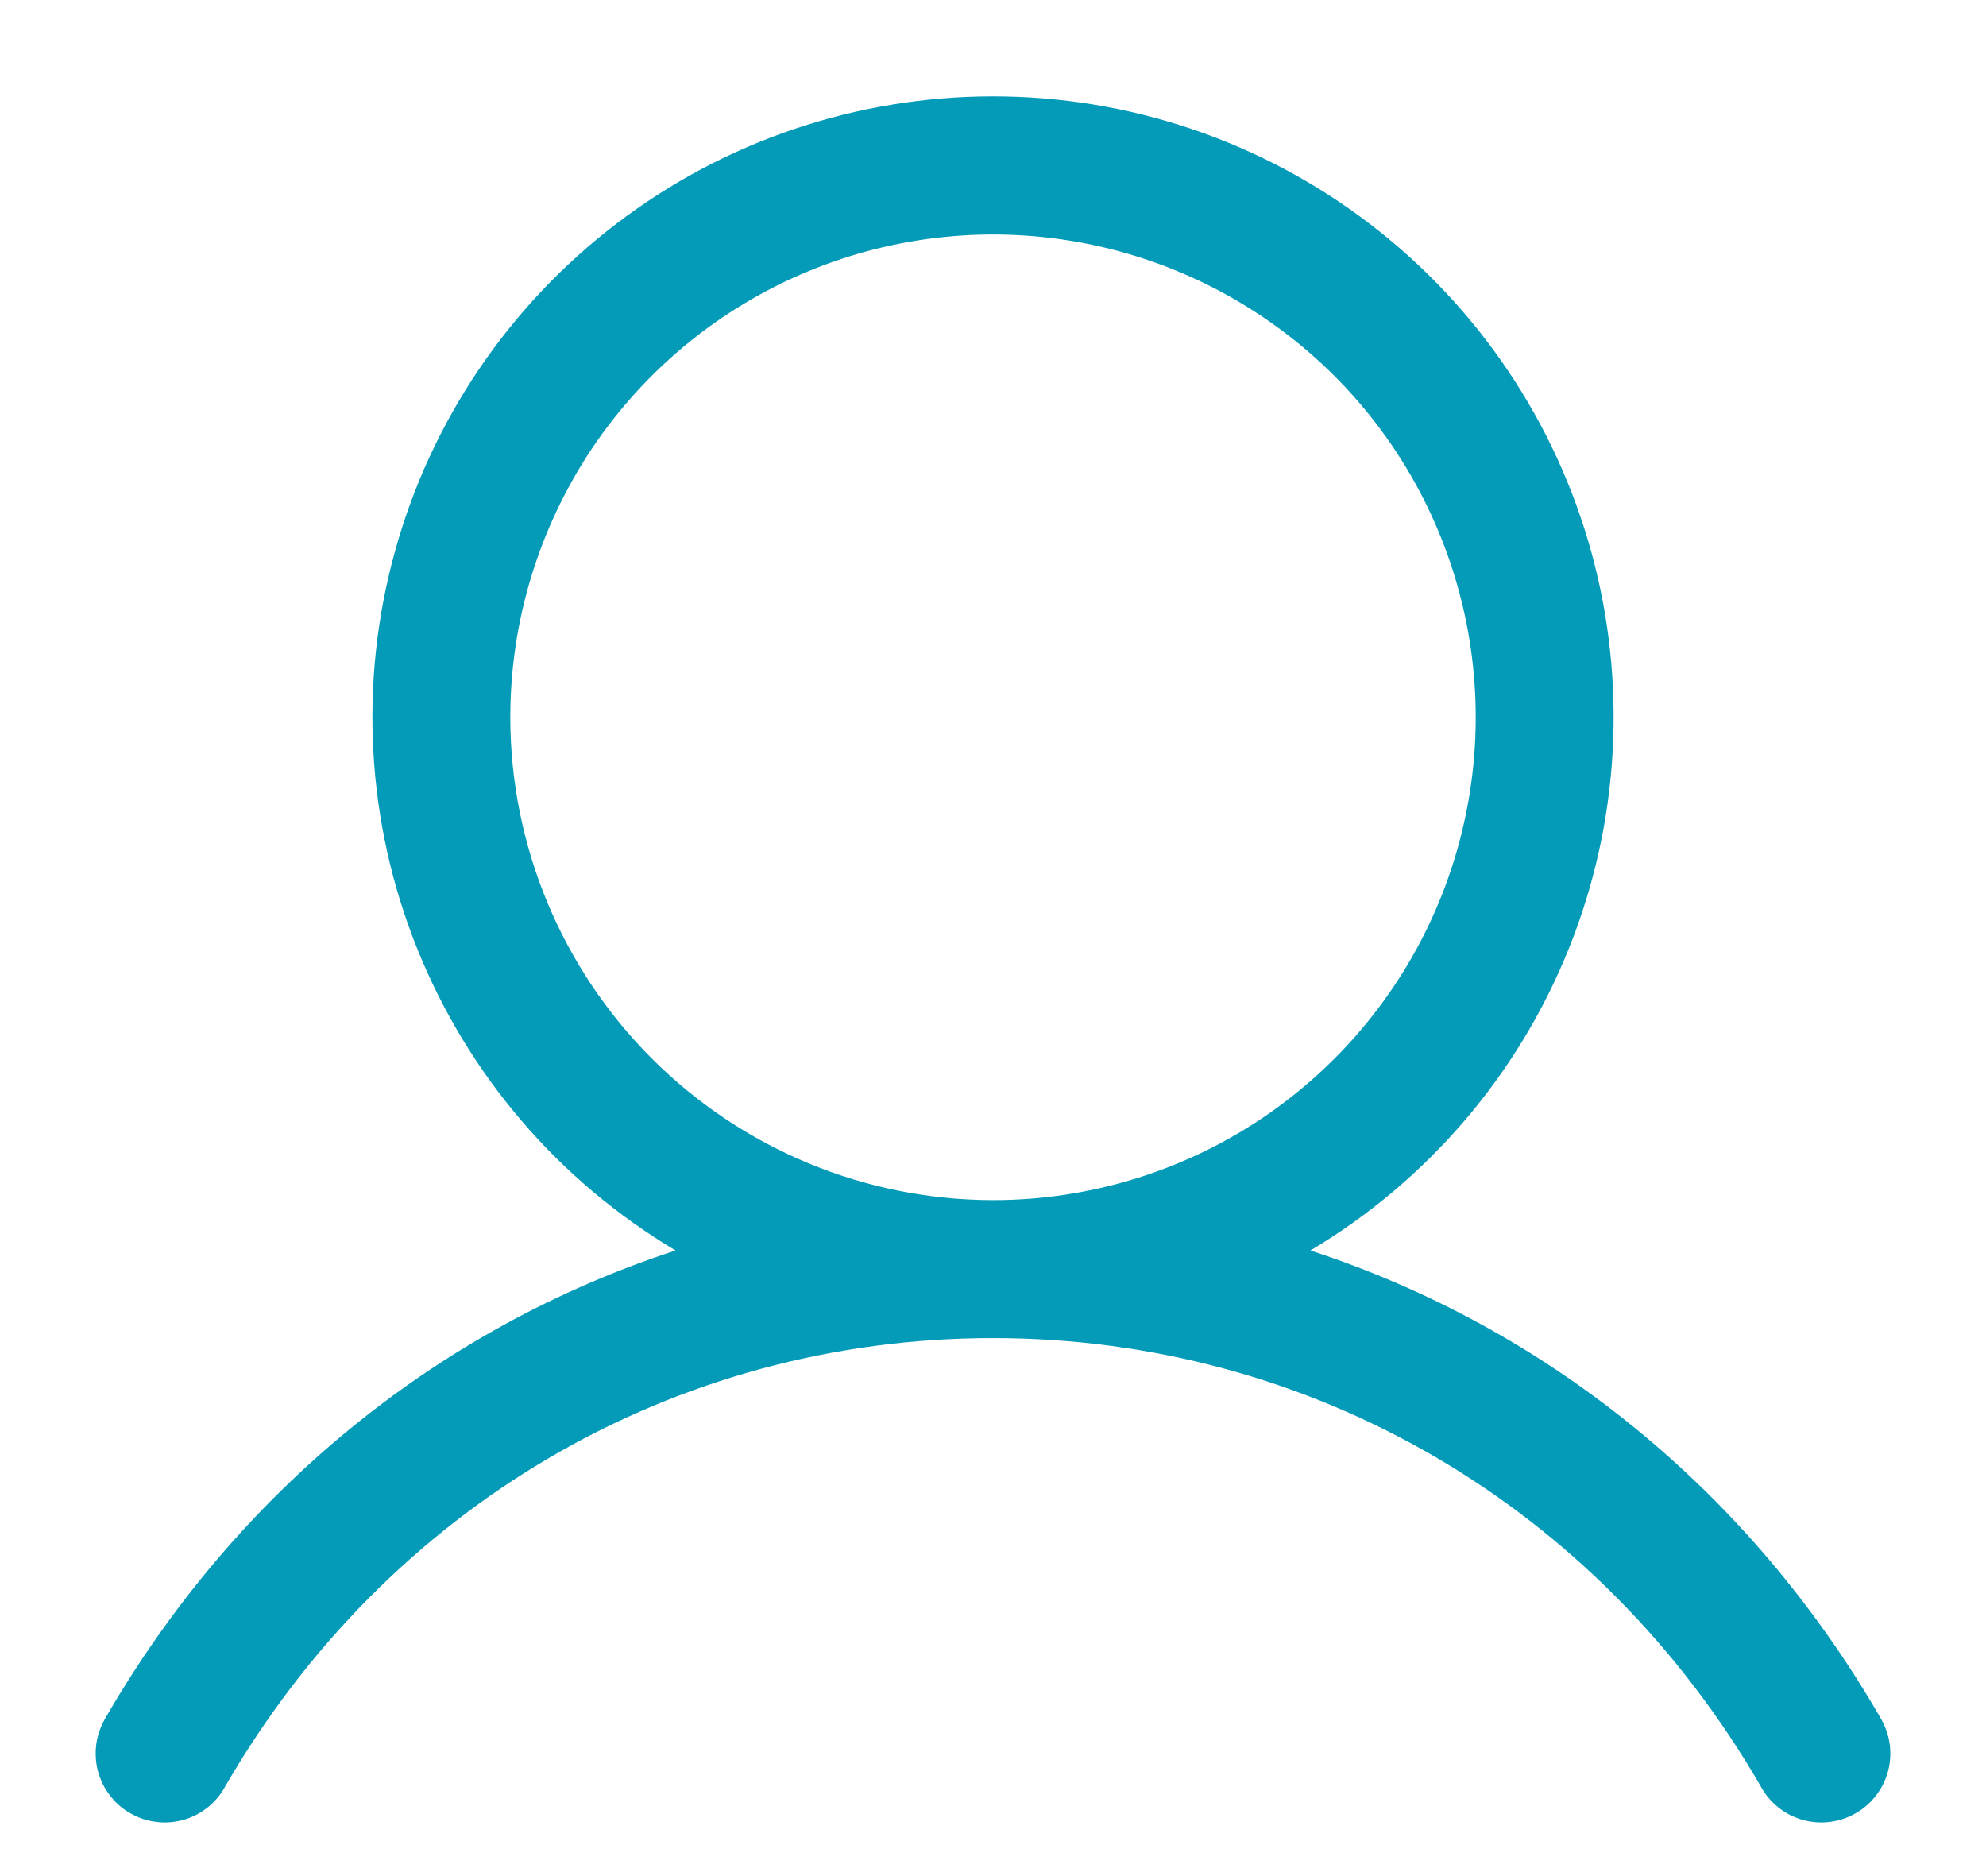 <svg width="18" height="17" viewBox="0 0 18 17" fill="none" xmlns="http://www.w3.org/2000/svg">
<path d="M17.041 15.562C15.851 13.505 14.017 12.03 11.877 11.331C12.936 10.701 13.758 9.741 14.218 8.598C14.678 7.456 14.75 6.193 14.424 5.006C14.097 3.818 13.389 2.77 12.409 2.024C11.43 1.277 10.232 0.873 9 0.873C7.768 0.873 6.57 1.277 5.591 2.024C4.611 2.77 3.903 3.818 3.577 5.006C3.25 6.193 3.322 7.456 3.782 8.598C4.242 9.741 5.064 10.701 6.123 11.331C3.983 12.03 2.149 13.505 0.959 15.562C0.916 15.634 0.887 15.713 0.874 15.795C0.862 15.878 0.866 15.962 0.886 16.043C0.907 16.124 0.943 16.2 0.994 16.266C1.044 16.333 1.107 16.389 1.18 16.43C1.252 16.472 1.332 16.499 1.415 16.509C1.497 16.52 1.581 16.513 1.662 16.491C1.742 16.468 1.817 16.43 1.882 16.378C1.947 16.326 2.002 16.261 2.041 16.188C3.513 13.644 6.115 12.125 9 12.125C11.885 12.125 14.487 13.644 15.959 16.188C15.998 16.261 16.053 16.326 16.118 16.378C16.183 16.43 16.258 16.468 16.338 16.491C16.419 16.513 16.503 16.52 16.585 16.509C16.668 16.499 16.748 16.472 16.82 16.43C16.893 16.389 16.956 16.333 17.006 16.266C17.057 16.2 17.093 16.124 17.114 16.043C17.134 15.962 17.138 15.878 17.126 15.795C17.113 15.713 17.084 15.634 17.041 15.562ZM4.625 6.5C4.625 5.635 4.882 4.789 5.362 4.069C5.843 3.35 6.526 2.789 7.326 2.458C8.125 2.127 9.005 2.04 9.854 2.209C10.702 2.378 11.482 2.795 12.094 3.406C12.706 4.018 13.122 4.798 13.291 5.646C13.46 6.495 13.373 7.375 13.042 8.174C12.711 8.974 12.15 9.657 11.431 10.138C10.711 10.618 9.865 10.875 9 10.875C7.84 10.874 6.728 10.412 5.908 9.592C5.088 8.772 4.626 7.66 4.625 6.5Z" fill="#039BB8"/>
</svg>
